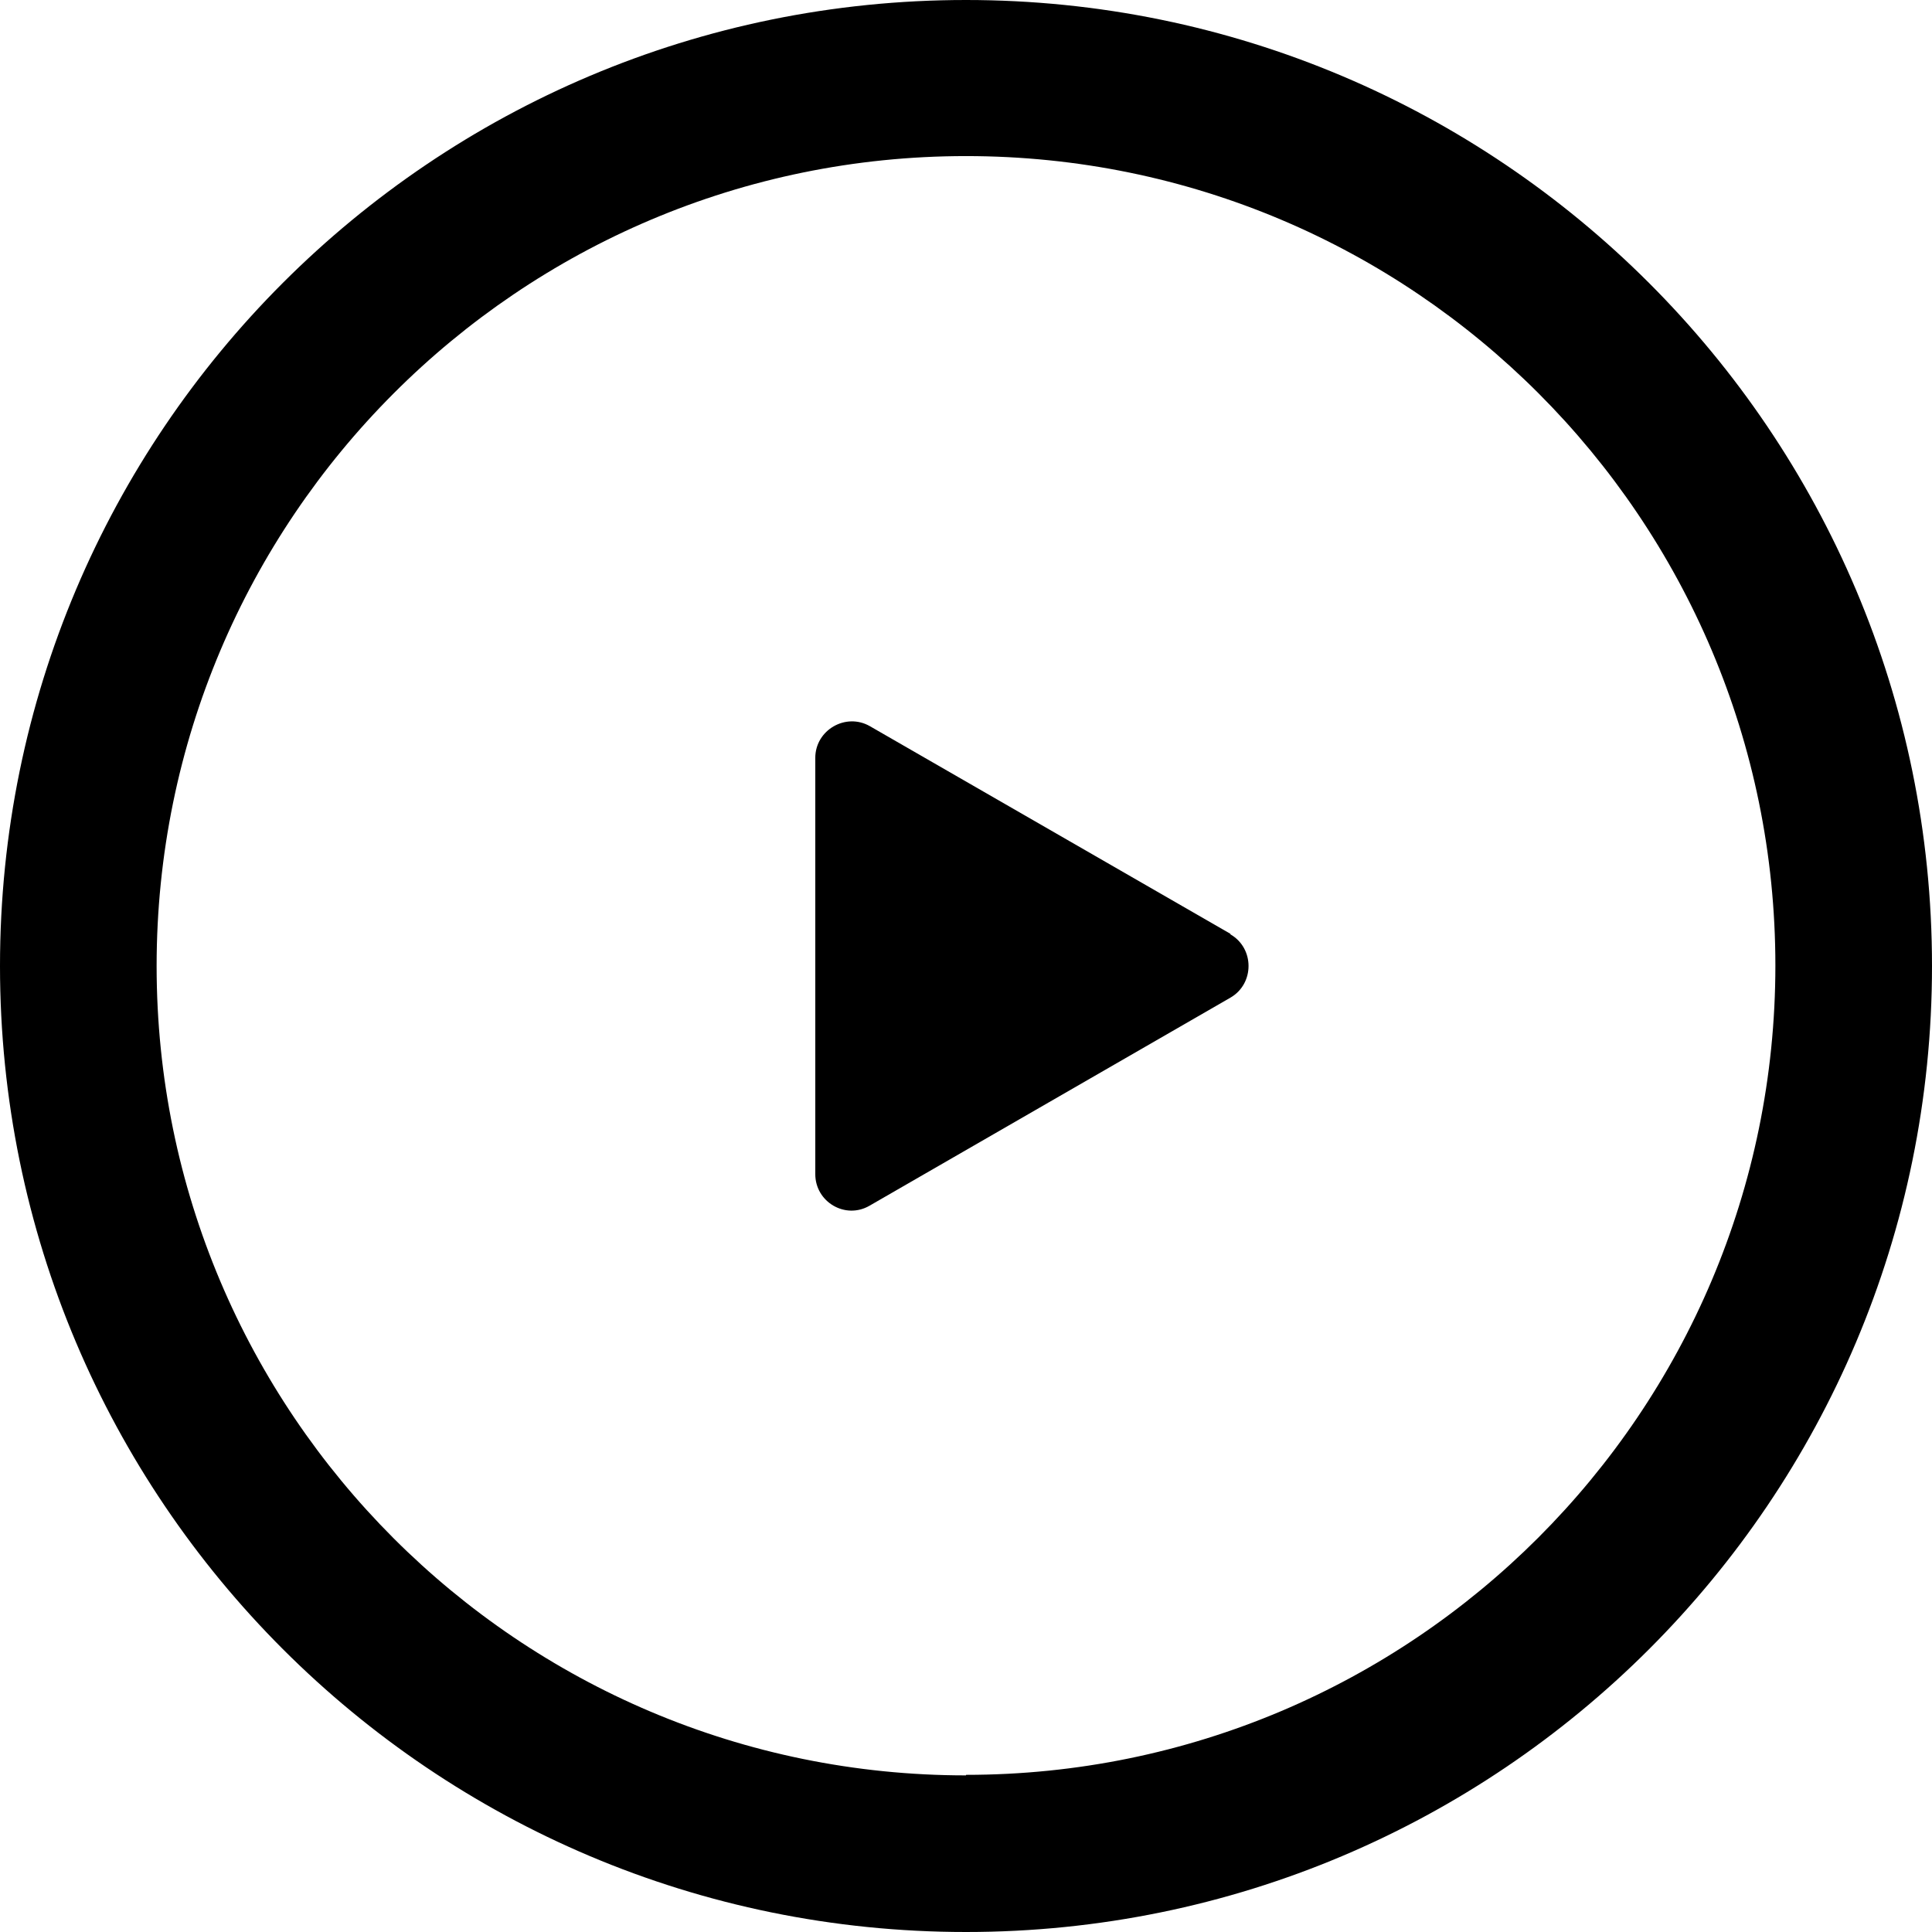 <?xml version="1.0" encoding="UTF-8"?><svg id="_レイヤー_2" xmlns="http://www.w3.org/2000/svg" width="36.02" height="36.02" viewBox="0 0 36.02 36.02"><defs><style>.cls-1{fill-rule:evenodd;}</style></defs><g id="_レイヤー_1-2"><path d="M22.94,17.41l-6.72-3.87c-.45-.26-1.02.07-1.02.59v7.76c0,.52.56.85,1.01.59l6.73-3.88c.45-.26.45-.92,0-1.18Z"/><path class="cls-1" d="M18.01,0C8.06,0,0,8.06,0,18.01s8.06,18.01,18.01,18.01,18.01-8.06,18.01-18.01S27.95,0,18.01,0ZM18.01,33.1c-8.34,0-15.09-6.76-15.09-15.09S9.67,2.91,18.01,2.91s15.09,6.76,15.09,15.09-6.76,15.09-15.09,15.09Z"/></g></svg>